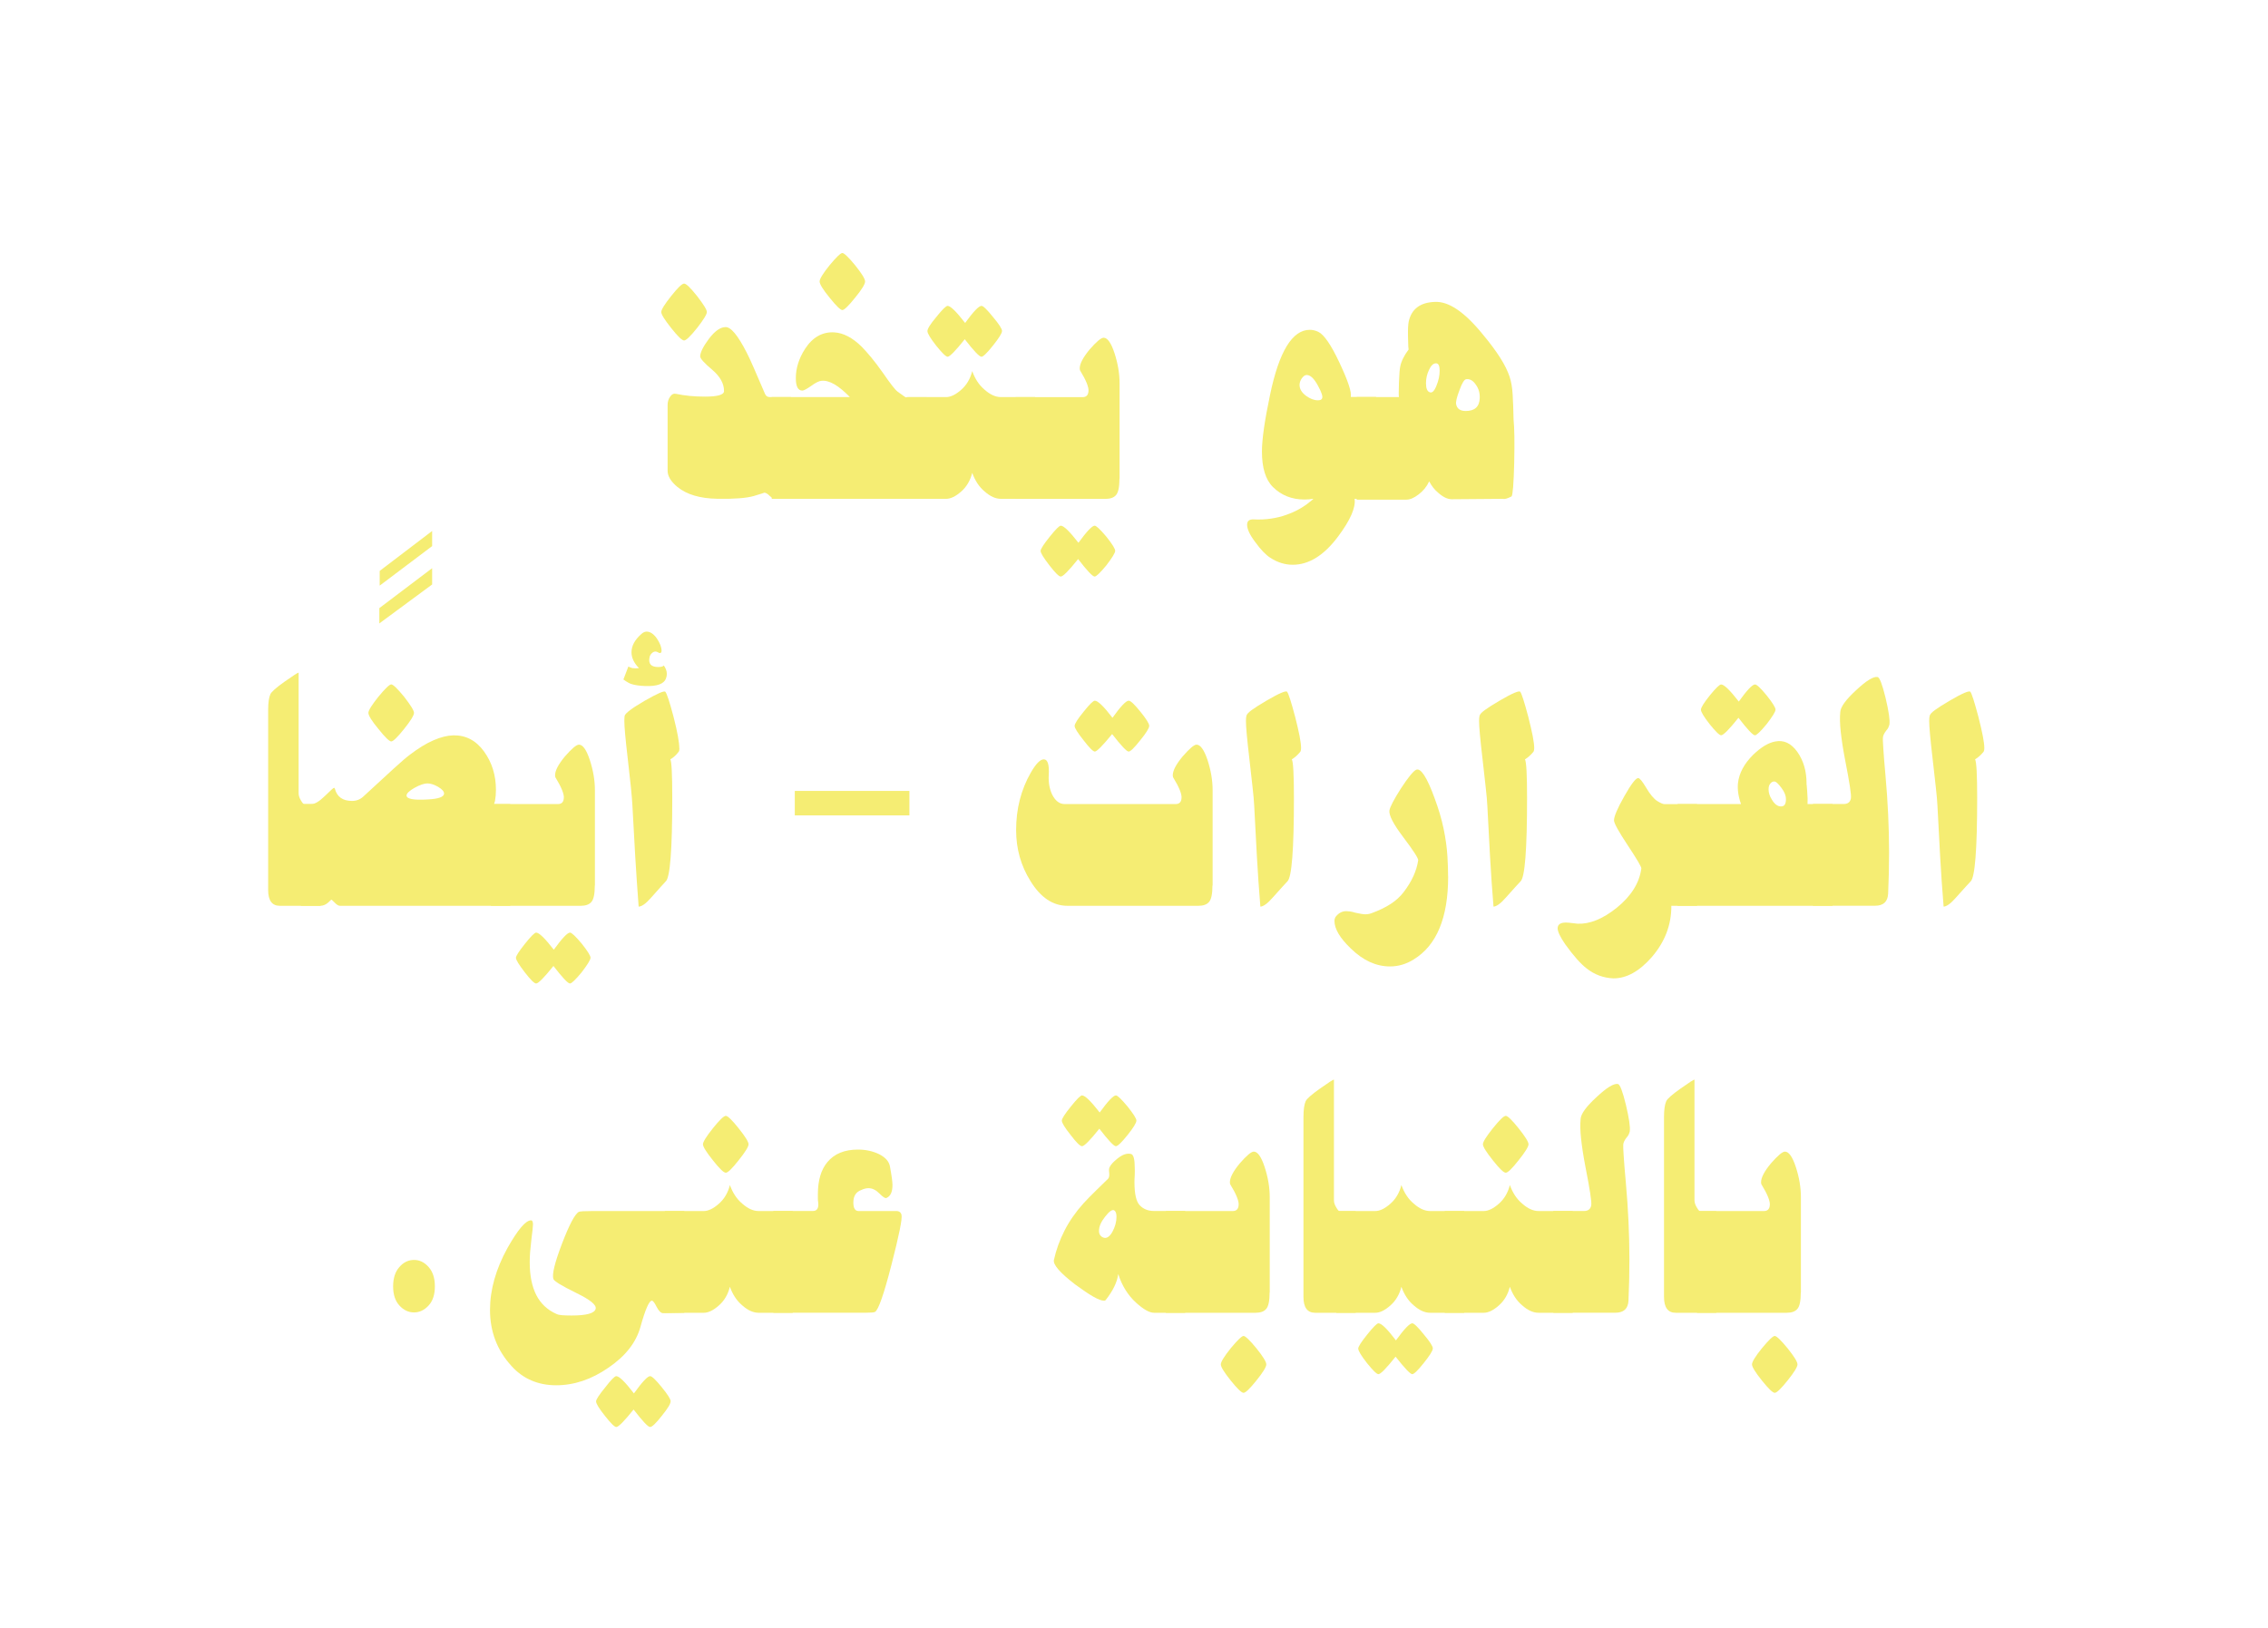 <?xml version="1.0" encoding="UTF-8"?>
<svg id="Ebene_1" data-name="Ebene 1" xmlns="http://www.w3.org/2000/svg" viewBox="0 0 390 280">
  <defs>
    <style>
      .cls-1 {
        fill: #f5ed73;
      }
    </style>
  </defs>
  <path class="cls-1" d="m121.55,53.67c0,.39-.56,1.31-1.7,2.77-1.13,1.41-1.87,2.12-2.21,2.12-.36,0-1.1-.71-2.21-2.12-1.15-1.44-1.72-2.36-1.72-2.77s.57-1.33,1.72-2.77c1.11-1.41,1.85-2.12,2.21-2.12s1.08.71,2.21,2.12c1.13,1.46,1.7,2.38,1.7,2.77Zm14.49,32.13h-2.95c-.11,0-.36-.17-.74-.51-.35-.36-.67-.55-.96-.55.11,0-.48.19-1.78.58-.64.18-1.48.31-2.52.39s-2.29.11-3.75.08c-2.95-.05-5.23-.72-6.84-2.02-1.13-.93-1.7-1.87-1.7-2.8v-11.28c0-.59.15-1.08.44-1.47.27-.41.61-.57,1.01-.48.75.16,1.53.28,2.35.36.82.08,1.71.12,2.65.12,2.13,0,3.22-.31,3.25-.92.02-1.3-.66-2.53-2.02-3.69-1.38-1.16-2.08-1.94-2.08-2.32.02-.68.52-1.69,1.5-3.01,1-1.32,1.94-1.99,2.82-2.02.93-.07,2.16,1.4,3.69,4.41.31.59.72,1.48,1.23,2.65.51,1.17,1.15,2.65,1.91,4.43.15.36.42.55.82.55h3.64v17.5Z"/>
  <path class="cls-1" d="m159.34,85.8h-26.63v-17.5h13.43c-1.93-2-3.55-2.94-4.87-2.8-.42.02-1.02.32-1.8.89-.75.52-1.25.79-1.5.79-.75,0-1.12-.72-1.12-2.15,0-1.69.52-3.35,1.56-4.99,1.31-2.03,3-2.99,5.06-2.87,1.55.09,3.12.91,4.7,2.46.47.48,1.02,1.09,1.63,1.83.61.74,1.28,1.62,2.01,2.65.64.93,1.17,1.67,1.6,2.22.43.55.75.9.97,1.06.97.71,1.49,1.06,1.56,1.06-.25-.05-.34-.08-.25-.1.09-.02.35-.03.77-.03h2.9v17.5Zm-10.58-37.39c0,.46-.56,1.38-1.7,2.77-1.15,1.44-1.89,2.15-2.21,2.15s-1.07-.72-2.21-2.15c-1.13-1.39-1.7-2.31-1.7-2.77,0-.43.57-1.36,1.7-2.77,1.17-1.41,1.91-2.12,2.21-2.12s1.05.71,2.21,2.12c1.13,1.41,1.7,2.34,1.7,2.77Z"/>
  <path class="cls-1" d="m177.99,85.8h-5.88c-.91,0-1.84-.42-2.79-1.26-.49-.41-.91-.88-1.26-1.42-.35-.54-.64-1.13-.88-1.79-.33,1.32-.96,2.39-1.89,3.21-.95.84-1.81,1.26-2.6,1.26h-6.7v-17.5h6.7c.78,0,1.65-.42,2.6-1.26.93-.82,1.56-1.89,1.89-3.21.24.66.53,1.26.88,1.79.35.54.77,1.01,1.26,1.42.95.84,1.88,1.26,2.79,1.26h5.88v17.5Zm-5.69-28.85c0,.36-.52,1.2-1.56,2.5-1.02,1.28-1.68,1.91-1.97,1.91-.36,0-1.32-1-2.87-3.01-1.6,2.01-2.59,3.01-2.95,3.01-.29,0-.95-.64-1.97-1.91-1-1.28-1.5-2.11-1.5-2.5,0-.41.51-1.22,1.53-2.43,1.02-1.28,1.67-1.91,1.94-1.91.49,0,1.5.98,3.01,2.94,1.42-1.96,2.36-2.94,2.82-2.94.29,0,.95.64,1.97,1.91,1.04,1.23,1.56,2.04,1.56,2.43Z"/>
  <path class="cls-1" d="m192.5,82.32c0,1.46-.2,2.4-.6,2.84-.36.43-.97.65-1.8.65h-15.45v-17.5h11.51c.62,0,.96-.33,1.01-.99.09-.68-.39-1.89-1.45-3.62-.04-.14-.05-.25-.05-.34,0-.8.57-1.88,1.7-3.25,1.17-1.34,1.97-2.02,2.41-2.02.66,0,1.28.88,1.86,2.63.58,1.78.88,3.51.88,5.2v16.41Zm-.74,12.44c0,.34-.51,1.17-1.53,2.5-1.06,1.28-1.72,1.91-2,1.91-.35,0-1.29-1-2.84-3.01-1.6,2-2.6,3.01-2.98,3.01-.31,0-.96-.64-1.94-1.91-1.02-1.32-1.53-2.15-1.53-2.5,0-.32.52-1.13,1.56-2.43,1.02-1.28,1.66-1.91,1.91-1.91.51,0,1.52.98,3.04,2.94,1.42-1.96,2.35-2.94,2.79-2.94.27,0,.94.63,2,1.88,1.02,1.28,1.53,2.1,1.53,2.46Z"/>
  <path class="cls-1" d="m236.62,85.8h-3.69c.22,1.5-.73,3.67-2.84,6.49-2.42,3.24-5.02,4.85-7.79,4.85-1.35,0-2.63-.4-3.86-1.2-.78-.5-1.64-1.39-2.57-2.67-.95-1.25-1.42-2.26-1.42-3.01,0-.66.39-.97,1.18-.92,1.02.05,2,0,2.94-.14.94-.14,1.85-.36,2.72-.68,1.22-.43,2.34-1.01,3.36-1.74.84-.64,1.23-.97,1.18-.99-.26.05-.51.08-.75.1-.25.02-.5.03-.75.03-2.19,0-4-.72-5.44-2.15-1.26-1.25-1.89-3.29-1.89-6.12,0-2.05.46-5.29,1.39-9.71,1.55-7.47,3.83-11.21,6.84-11.21.24,0,.47.03.71.08.24.06.48.14.74.26.98.46,2.21,2.23,3.66,5.33,1.46,3.1,2.11,5.06,1.94,5.88h4.35v17.5Zm-9.3-17.23c.2-.3-.03-1.04-.68-2.22-.66-1.23-1.3-1.85-1.94-1.85-.29,0-.57.19-.85.58-.26.39-.38.76-.38,1.13,0,.68.36,1.3,1.09,1.85.71.52,1.39.79,2.05.79.38,0,.62-.09.71-.27Z"/>
  <path class="cls-1" d="m260.38,79.58c-.09,3.65-.25,5.58-.46,5.81-.71.36-1.19.5-1.45.41l-8.83.07c-.73,0-1.51-.38-2.35-1.13-.62-.52-1.13-1.17-1.53-1.95-.42.91-1.03,1.66-1.83,2.26-.77.59-1.46.89-2.08.89h-8.56v-17.64h7.27c-.05-.14-.05-.96,0-2.46.05-1.48.13-2.42.22-2.8.18-.91.67-1.89,1.45-2.94-.05-.11-.09-.81-.11-2.08-.02-.71-.01-1.28.01-1.73.03-.44.06-.76.1-.94.47-2.19,1.97-3.33,4.48-3.42,2.37-.14,5.11,1.71,8.23,5.54,1.26,1.5,2.27,2.87,3.04,4.08.77,1.22,1.3,2.31,1.61,3.26.27.8.45,1.81.52,3.02.07,1.22.13,2.66.16,4.32.07.73.12,1.71.14,2.96.02,1.24,0,2.73-.03,4.46Zm-12.82-15.83c0-.84-.21-1.26-.63-1.26-.46,0-.86.38-1.2,1.13-.35.73-.52,1.49-.52,2.29,0,.87.2,1.38.6,1.54.42.21.81-.15,1.18-1.06.38-.91.57-1.79.57-2.63Zm6.89,4.75c.04-.89-.18-1.66-.66-2.32-.47-.71-1.02-1.03-1.64-.96-.35.02-.74.65-1.18,1.88-.47,1.23-.67,2.05-.57,2.46.16.75.71,1.13,1.64,1.13,1.55,0,2.35-.73,2.41-2.19Z"/>
  <path class="cls-1" d="m55.11,155.8h-7c-1.33,0-2-.91-2-2.73v-30.93c0-1.25.13-2.17.38-2.73.18-.41.99-1.13,2.43-2.15,1.48-1.05,2.29-1.57,2.43-1.57v20.75c0,.41.14.83.41,1.26.24.41.42.62.55.62h2.79v17.5Z"/>
  <path class="cls-1" d="m74.31,100.53l-9.08,6.7v-2.63l9.08-6.87v2.8Zm0-6.6l-9.02,6.8v-2.53l9.02-6.87v2.6Z"/>
  <path class="cls-1" d="m87.76,155.8h-29.29c-.26,0-.55-.17-.88-.51-.35-.37-.56-.55-.63-.55-.04.02-.08.07-.14.14-.05.04-.12.1-.19.17-.07.07-.16.15-.25.24-.42.34-.85.51-1.29.51h-3.34l.05-17.5h1.78c.58,0,1.35-.47,2.3-1.4.95-.93,1.47-1.4,1.56-1.4.04,0,.08.05.14.14.36,1.41,1.35,2.12,2.95,2.12.75,0,1.38-.24,1.91-.72,2.17-2.01,3.91-3.61,5.24-4.82,1.32-1.21,2.25-2,2.78-2.39,1.46-1.12,2.81-1.95,4.06-2.49,1.25-.55,2.39-.83,3.43-.86,2.15-.04,3.91.88,5.28,2.77,1.37,1.89,2.05,4.09,2.05,6.6,0,.66-.05,1.3-.16,1.91-.04.14-.07.25-.1.34-.03.09-.05.16-.07.21h2.79v17.5Zm-16.57-33.19c0,.43-.57,1.36-1.7,2.77-1.15,1.44-1.89,2.15-2.21,2.15s-1.07-.72-2.21-2.15c-1.15-1.39-1.72-2.31-1.72-2.77,0-.41.57-1.33,1.72-2.77,1.17-1.41,1.9-2.12,2.21-2.12s1.05.71,2.21,2.12c1.13,1.46,1.7,2.38,1.7,2.77Zm5.17,13.88c0-.37-.35-.75-1.04-1.16-.67-.39-1.29-.58-1.83-.58s-1.28.25-2.19.75c-.93.53-1.39.97-1.39,1.33,0,.59,1.19.82,3.58.68,1.91-.09,2.87-.43,2.87-1.03Z"/>
  <path class="cls-1" d="m102.28,152.31c0,1.46-.2,2.4-.6,2.84-.37.43-.97.65-1.8.65h-15.45v-17.5h11.51c.62,0,.96-.33,1.01-.99.09-.68-.39-1.89-1.45-3.62-.04-.14-.05-.25-.05-.34,0-.8.56-1.88,1.7-3.25,1.17-1.34,1.97-2.02,2.41-2.02.66,0,1.28.88,1.86,2.63.58,1.78.88,3.51.88,5.2v16.41Zm-.74,12.44c0,.34-.51,1.17-1.53,2.5-1.06,1.28-1.72,1.91-2,1.91-.35,0-1.29-1-2.84-3.01-1.6,2-2.6,3.01-2.98,3.01-.31,0-.96-.64-1.94-1.91-1.02-1.32-1.53-2.15-1.53-2.5,0-.32.52-1.13,1.56-2.43,1.02-1.28,1.66-1.91,1.91-1.91.51,0,1.52.98,3.04,2.94,1.42-1.96,2.35-2.94,2.79-2.94.27,0,.94.62,2,1.88,1.02,1.28,1.53,2.1,1.53,2.46Z"/>
  <path class="cls-1" d="m114.53,116.67c-.33.96-1.52,1.4-3.58,1.33-.53-.02-.98-.06-1.37-.12s-.71-.13-.98-.22c-.16-.04-.36-.13-.59-.26-.23-.12-.5-.3-.81-.53l.85-2.22c.35.16.58.25.71.27.38.05.76.05,1.12,0-.86-.87-1.29-1.78-1.29-2.73,0-1.09.56-2.14,1.7-3.14.29-.27.59-.41.9-.41.62,0,1.2.39,1.75,1.16.55.82.82,1.53.82,2.12,0,.27-.1.41-.3.41-.07,0-.18-.04-.33-.14-.31-.18-.61-.17-.9.04-.31.23-.49.52-.55.89-.2,1.07.3,1.61,1.5,1.61.53,0,.85-.09.96-.27.53.73.66,1.47.38,2.22Zm2.3,12.03c0,.3-.04.49-.11.58-.42.57-.9,1.01-1.45,1.33.22.39.33,2.6.33,6.63,0,8.91-.37,13.69-1.12,14.36-.11.11-.37.4-.78.85-.41.46-.99,1.11-1.74,1.95-.46.52-.86.91-1.22,1.16s-.66.38-.92.38c-.22-2.92-.42-5.81-.59-8.68-.17-2.87-.33-5.76-.48-8.68-.04-.8-.13-1.88-.27-3.25-.15-1.37-.33-3.03-.55-4.99-.38-3.24-.57-5.34-.57-6.32,0-.36.02-.66.05-.89.11-.46,1.26-1.32,3.45-2.6,2.19-1.25,3.37-1.77,3.55-1.54.25.27.73,1.72,1.42,4.34.66,2.58.98,4.36.98,5.37Z"/>
  <path class="cls-1" d="m156.38,140.25h-19.71v-4.21h19.71v4.21Z"/>
  <path class="cls-1" d="m208.49,152.31c0,1.46-.2,2.4-.6,2.84-.37.43-.97.65-1.8.65h-22.53c-2.5,0-4.62-1.42-6.37-4.27-1.64-2.62-2.46-5.54-2.46-8.75,0-3.65.84-6.94,2.52-9.88.88-1.53,1.62-2.29,2.24-2.29.67,0,.96.91.85,2.73-.07,1.25.13,2.37.6,3.35.55,1.07,1.26,1.61,2.13,1.61h19.09c.62,0,.96-.33,1.01-.99.09-.68-.39-1.89-1.45-3.62-.04-.14-.05-.25-.05-.34,0-.8.56-1.88,1.7-3.25,1.17-1.34,1.96-2.02,2.38-2.02.67,0,1.3.88,1.89,2.63.58,1.78.88,3.51.88,5.2v16.41Zm-10.88-27.45c0,.39-.51,1.21-1.53,2.46-1.02,1.3-1.69,1.95-2,1.95-.33,0-1.28-1-2.84-3.01-1.64,2.01-2.63,3.01-2.98,3.01-.29,0-.94-.65-1.94-1.95-1.02-1.28-1.53-2.1-1.53-2.46s.52-1.19,1.56-2.46c1-1.25,1.64-1.88,1.91-1.88.53,0,1.54.98,3.04,2.94,1.4-1.96,2.33-2.94,2.79-2.94.33,0,.99.63,2,1.88,1.02,1.25,1.53,2.07,1.53,2.46Z"/>
  <path class="cls-1" d="m223.73,128.7c0,.25-.04.44-.11.58-.46.57-.95,1.01-1.48,1.33.24.41.36,2.62.36,6.63,0,8.89-.37,13.67-1.12,14.36-.11.11-.37.4-.79.85-.42.46-1,1.11-1.75,1.95-.46.52-.86.91-1.22,1.16s-.65.38-.89.38c-.24-2.92-.44-5.81-.6-8.68s-.32-5.76-.46-8.68c-.04-.8-.13-1.88-.29-3.25s-.34-3.03-.56-4.99c-.38-3.24-.57-5.34-.57-6.32,0-.41.03-.71.08-.89.04-.25.34-.59.92-1.01s1.41-.95,2.5-1.59c2.19-1.28,3.38-1.79,3.58-1.54.24.3.7,1.74,1.39,4.34.33,1.3.58,2.39.75,3.26.17.88.26,1.58.26,2.1Z"/>
  <path class="cls-1" d="m249.02,150.78c0,7.09-1.98,11.84-5.93,14.25-1.28.8-2.63,1.2-4.07,1.2-2.39,0-4.63-1.03-6.73-3.08-1.88-1.8-2.82-3.38-2.82-4.75,0-.14.02-.26.05-.36.04-.1.07-.2.11-.29.51-.68,1.13-1.03,1.86-1.03.16,0,.38.02.64.05.26.03.58.11.94.22.78.18,1.36.27,1.72.27.38,0,.76-.07,1.12-.21,1.24-.46,2.32-.98,3.23-1.57.91-.59,1.67-1.29,2.27-2.09,1.37-1.8,2.19-3.61,2.46-5.43.02-.34-.82-1.64-2.52-3.9-1.73-2.28-2.54-3.83-2.43-4.65.11-.64.78-1.91,2-3.83,1.24-1.89,2.11-2.95,2.6-3.18.8-.34,1.86,1.29,3.17,4.89.67,1.8,1.19,3.54,1.54,5.21s.58,3.3.67,4.87c.04.62.06,1.2.08,1.76.02.56.03,1.1.03,1.62Z"/>
  <path class="cls-1" d="m263.82,128.7c0,.25-.04.44-.11.58-.46.57-.95,1.01-1.48,1.33.24.41.36,2.62.36,6.63,0,8.89-.37,13.67-1.12,14.36-.11.11-.37.4-.79.85-.42.46-1,1.11-1.75,1.95-.46.52-.86.91-1.22,1.16s-.65.38-.89.38c-.24-2.92-.44-5.81-.6-8.68s-.32-5.76-.46-8.68c-.04-.8-.13-1.88-.29-3.25-.16-1.37-.34-3.03-.56-4.99-.38-3.24-.57-5.34-.57-6.32,0-.41.03-.71.08-.89.04-.25.34-.59.92-1.01s1.41-.95,2.5-1.59c2.19-1.28,3.38-1.79,3.58-1.54.24.3.7,1.74,1.39,4.34.33,1.3.58,2.39.75,3.26.17.88.26,1.58.26,2.1Z"/>
  <path class="cls-1" d="m291.8,155.8h-4.4c.02,3.26-1.1,6.2-3.36,8.82-2.15,2.46-4.36,3.68-6.62,3.66-1.7-.07-3.23-.64-4.59-1.71-1.02-.78-2.25-2.17-3.69-4.17-.86-1.25-1.29-2.17-1.29-2.73,0-.66.48-.99,1.45-.99.25,0,.63.04,1.12.1s.77.1.85.1c2.1.09,4.34-.82,6.73-2.73,2.5-2.03,3.91-4.28,4.24-6.77.04-.25-.74-1.57-2.32-3.96s-2.38-3.83-2.38-4.31c0-.68.59-2.07,1.78-4.17,1.17-2.07,1.96-3.11,2.38-3.11.25,0,.7.54,1.34,1.61.71,1.21,1.37,1.99,1.97,2.36.56.34.96.51,1.18.51h5.63v17.5Z"/>
  <path class="cls-1" d="m315.1,155.8h-26.63v-17.5h10.91c-.46-1.3-.63-2.51-.52-3.62.2-1.71,1.07-3.33,2.6-4.85,1.37-1.32,2.63-2.08,3.8-2.29,1.48-.3,2.74.3,3.8,1.78,1.06,1.5,1.59,3.31,1.59,5.43,0,.12,0,.23.03.34.02.12.03.25.03.41s.02.35.05.58c.04.46.06.87.07,1.25,0,.38,0,.7-.01.97h4.29v17.5Zm-9.79-33.73c0,.34-.51,1.17-1.53,2.49-1.06,1.28-1.72,1.91-2,1.91-.35,0-1.29-1-2.84-3.01-1.6,2.01-2.6,3.01-2.98,3.01-.29,0-.95-.64-1.97-1.91-1-1.28-1.5-2.11-1.5-2.49,0-.37.51-1.19,1.53-2.46,1.02-1.25,1.67-1.88,1.94-1.88.51,0,1.52.98,3.04,2.94,1.4-1.96,2.33-2.94,2.79-2.94.31,0,.97.63,2,1.88,1.02,1.28,1.53,2.1,1.53,2.46Zm1.8,15.38c0-.59-.25-1.22-.74-1.88-.49-.66-.87-1.04-1.12-1.13-.29-.07-.55.02-.77.27-.24.23-.36.58-.36,1.06,0,.57.18,1.15.55,1.74.47.8,1,1.2,1.59,1.2s.85-.42.85-1.26Z"/>
  <path class="cls-1" d="m324.91,124.6c-.04.16-.1.33-.18.51-.08.18-.21.38-.4.58-.35.46-.53.85-.55,1.2-.02.18,0,.8.07,1.86.06,1.06.19,2.59.37,4.6.2,2.26.36,4.48.46,6.66s.16,4.38.16,6.56c0,2.35-.05,4.73-.16,7.14-.07,1.39-.82,2.08-2.24,2.08h-10.69v-17.5h5.3c.71,0,1.12-.33,1.23-.99.09-.57-.24-2.73-.98-6.49-.37-1.91-.62-3.56-.77-4.94-.15-1.38-.17-2.51-.08-3.4.05-.89.97-2.14,2.73-3.76,1.75-1.64,2.98-2.39,3.69-2.26.35.07.8,1.26,1.37,3.59.55,2.32.77,3.84.66,4.55Z"/>
  <path class="cls-1" d="m341.22,128.7c0,.25-.04.44-.11.58-.46.57-.95,1.01-1.48,1.33.24.41.36,2.62.36,6.63,0,8.89-.38,13.67-1.12,14.36-.11.11-.38.4-.79.85-.42.46-1,1.11-1.75,1.95-.46.52-.86.91-1.22,1.16s-.65.38-.89.38c-.24-2.92-.44-5.81-.6-8.68s-.32-5.76-.46-8.68c-.04-.8-.13-1.88-.29-3.25-.16-1.37-.34-3.03-.56-4.99-.38-3.24-.57-5.34-.57-6.32,0-.41.03-.71.08-.89.04-.25.34-.59.92-1.01s1.41-.95,2.5-1.59c2.19-1.28,3.38-1.79,3.58-1.54.24.3.7,1.74,1.39,4.34.33,1.3.58,2.39.75,3.26.17.88.26,1.58.26,2.1Z"/>
  <path class="cls-1" d="m74.78,221.26c0,1.41-.36,2.51-1.07,3.28-.73.8-1.57,1.2-2.52,1.2s-1.79-.4-2.52-1.2c-.71-.78-1.07-1.87-1.07-3.28s.36-2.52,1.07-3.32c.71-.82,1.55-1.23,2.52-1.23s1.8.41,2.52,1.23c.71.8,1.07,1.9,1.07,3.32Z"/>
  <path class="cls-1" d="m117.67,225.8l-3.64.07c-.37,0-.74-.36-1.12-1.09-.35-.71-.62-1.06-.82-1.06-.47,0-1.13,1.52-1.97,4.54-.75,2.67-2.57,4.99-5.47,6.97-2.92,2.03-5.92,3.04-9.02,3.04s-5.7-1.11-7.68-3.32c-2.46-2.69-3.69-5.9-3.69-9.64,0-3.46,1-7.02,3.01-10.66,1.79-3.17,3.13-4.75,4.05-4.75.22,0,.33.24.33.72,0,.14-.02.43-.07.87-.05.45-.11,1.03-.21,1.76-.09.75-.16,1.45-.21,2.1-.05.65-.07,1.24-.07,1.76,0,2.28.38,4.16,1.13,5.64.76,1.48,1.91,2.56,3.46,3.25.22.11.55.19.98.22.44.03.98.05,1.64.05,2.59,0,3.96-.39,4.13-1.16.16-.66-.96-1.57-3.36-2.73-2.5-1.23-3.8-2.03-3.91-2.39-.26-.8.24-2.82,1.48-6.08,1.26-3.28,2.22-5.1,2.9-5.47.18-.09.97-.14,2.35-.14h15.78v17.5Zm-2.35,15.24c0,.41-.51,1.24-1.53,2.5-1,1.28-1.67,1.91-2,1.91-.35,0-1.29-1-2.84-3.01-1.6,2-2.6,3.01-2.98,3.01-.29,0-.94-.64-1.94-1.91-1.02-1.28-1.53-2.11-1.53-2.5,0-.32.52-1.12,1.56-2.39,1-1.3,1.64-1.95,1.91-1.95.51,0,1.52.99,3.04,2.97,1.42-1.98,2.35-2.97,2.79-2.97.31,0,.97.64,2,1.91,1.02,1.25,1.53,2.06,1.53,2.43Z"/>
  <path class="cls-1" d="m136.32,225.8h-5.88c-.91,0-1.84-.42-2.79-1.26-.49-.41-.91-.88-1.26-1.42-.35-.53-.64-1.13-.88-1.79-.33,1.32-.96,2.39-1.89,3.21-.95.84-1.81,1.26-2.6,1.26h-6.7v-17.5h6.7c.78,0,1.65-.42,2.6-1.26.93-.82,1.56-1.89,1.89-3.21.24.66.53,1.26.88,1.79.35.54.77,1.01,1.26,1.42.95.84,1.88,1.26,2.79,1.26h5.88v17.5Zm-7.6-28.98c0,.41-.57,1.33-1.72,2.77-1.11,1.41-1.84,2.12-2.19,2.12-.37,0-1.1-.71-2.21-2.12-1.15-1.44-1.72-2.36-1.72-2.77s.57-1.33,1.72-2.77c1.13-1.41,1.87-2.12,2.21-2.12.33,0,1.06.71,2.19,2.12,1.15,1.44,1.72,2.36,1.72,2.77Z"/>
  <path class="cls-1" d="m155.02,208.98c.16.62-.41,3.46-1.72,8.54-1.31,5.11-2.26,7.82-2.84,8.13-.16.09-.66.14-1.48.14h-16v-17.5h6.81c.73,0,1.03-.51.9-1.54-.04-.21-.05-.42-.05-.63v-.7c0-2.39.55-4.24,1.64-5.54,1.2-1.44,2.95-2.15,5.25-2.15,1.33,0,2.54.26,3.64.79,1.08.55,1.7,1.24,1.86,2.09.15.8.25,1.46.33,2,.07.54.11.94.11,1.21,0,1.19-.34,1.93-1.01,2.22-.22.12-.63-.14-1.23-.75s-1.23-.92-1.89-.92c-.38,0-.79.1-1.23.31-.91.32-1.37,1.04-1.37,2.15,0,.98.3,1.47.9,1.47h6.51c.47,0,.77.23.88.68Z"/>
  <path class="cls-1" d="m203.8,225.8h-5.36c-.78,0-1.81-.58-3.09-1.74-1.4-1.28-2.42-2.92-3.06-4.92-.18,1.39-.91,2.89-2.19,4.51-.07.04-.15.07-.25.07-.42,0-1.04-.23-1.86-.7s-1.86-1.17-3.12-2.1c-2.61-2.01-3.82-3.41-3.64-4.21.38-1.73.99-3.41,1.82-5.04.83-1.63,1.92-3.2,3.27-4.7.69-.75,1.4-1.47,2.12-2.17.72-.69,1.44-1.39,2.15-2.1.15-.23.19-.57.14-1.03-.05-.43-.03-.74.08-.92.2-.43.65-.92,1.34-1.47.88-.71,1.66-.97,2.35-.79.42.11.63.91.63,2.39,0,.14,0,.31.01.51,0,.21,0,.43-.01.68-.02.27-.03.51-.04.72,0,.21-.01.39-.01.55,0,2.01.3,3.33.9,3.96.62.66,1.44.99,2.46.99h5.36v17.5Zm-8.39-33.05c0,.39-.51,1.22-1.53,2.49-1.02,1.28-1.69,1.91-2,1.91-.35,0-1.29-1-2.84-3.01-1.6,2.01-2.6,3.01-2.98,3.01-.33,0-.97-.64-1.94-1.91-1.02-1.28-1.53-2.11-1.53-2.49,0-.34.52-1.15,1.56-2.43,1.02-1.28,1.66-1.91,1.91-1.91.51,0,1.52.98,3.04,2.94,1.42-1.96,2.35-2.94,2.79-2.94.27,0,.94.64,2,1.91,1.02,1.28,1.53,2.09,1.53,2.43Zm-3.42,16.54c0-.62-.15-.99-.44-1.13-.33-.14-.84.24-1.53,1.13-.69.87-1.04,1.67-1.04,2.43,0,.55.24.92.71,1.13.57.23,1.09-.09,1.59-.96.47-.87.71-1.73.71-2.6Z"/>
  <path class="cls-1" d="m218.32,222.31c0,1.46-.2,2.4-.6,2.84-.36.43-.97.65-1.8.65h-15.45v-17.5h11.51c.62,0,.96-.33,1.01-.99.09-.68-.39-1.89-1.45-3.62-.04-.14-.05-.25-.05-.34,0-.8.57-1.88,1.7-3.25,1.17-1.34,1.97-2.02,2.41-2.02.66,0,1.28.88,1.86,2.63.58,1.78.88,3.51.88,5.2v16.41Zm-.57,12.37c0,.43-.56,1.36-1.7,2.77-1.13,1.41-1.87,2.12-2.21,2.12s-1.08-.71-2.21-2.12c-1.13-1.41-1.7-2.34-1.7-2.77s.57-1.36,1.7-2.77c1.17-1.41,1.91-2.12,2.21-2.12s1.05.71,2.21,2.12c1.13,1.41,1.7,2.33,1.7,2.77Z"/>
  <path class="cls-1" d="m233.14,225.8h-7c-1.33,0-2-.91-2-2.73v-30.93c0-1.25.13-2.16.38-2.73.18-.41.99-1.13,2.43-2.15,1.48-1.05,2.29-1.57,2.43-1.57v20.75c0,.41.14.83.41,1.26.24.41.42.62.55.62h2.79v17.5Z"/>
  <path class="cls-1" d="m251.79,225.8h-5.88c-.91,0-1.84-.42-2.79-1.26-.49-.41-.91-.88-1.26-1.42-.35-.53-.64-1.13-.88-1.79-.33,1.32-.96,2.39-1.89,3.21-.95.84-1.81,1.26-2.6,1.26h-6.7v-17.5h6.7c.78,0,1.65-.42,2.6-1.26.93-.82,1.56-1.89,1.89-3.21.24.66.53,1.26.88,1.79.35.54.77,1.01,1.26,1.42.95.84,1.88,1.26,2.79,1.26h5.88v17.5Zm-5.41,6.15c0,.37-.52,1.2-1.56,2.5-1.02,1.28-1.68,1.91-1.97,1.91-.33,0-1.29-1-2.87-3.01-1.59,2-2.57,3.01-2.95,3.01-.29,0-.95-.64-1.97-1.91-1-1.28-1.5-2.11-1.5-2.5,0-.32.51-1.12,1.53-2.39,1.04-1.3,1.69-1.95,1.94-1.95.53,0,1.53.98,3.01,2.94,1.42-1.96,2.36-2.94,2.82-2.94.29,0,.95.64,1.97,1.91,1.04,1.23,1.56,2.04,1.56,2.43Z"/>
  <path class="cls-1" d="m270.44,225.8h-5.88c-.91,0-1.84-.42-2.79-1.26-.49-.41-.91-.88-1.26-1.42-.35-.53-.64-1.13-.88-1.79-.33,1.32-.96,2.39-1.89,3.21-.95.84-1.81,1.26-2.6,1.26h-6.7v-17.5h6.7c.78,0,1.65-.42,2.6-1.26.93-.82,1.56-1.89,1.89-3.21.24.66.53,1.26.88,1.79.35.54.77,1.01,1.26,1.42.95.84,1.88,1.26,2.79,1.26h5.88v17.5Zm-7.6-28.98c0,.41-.57,1.33-1.72,2.77-1.11,1.41-1.84,2.12-2.19,2.12-.37,0-1.1-.71-2.21-2.12-1.15-1.44-1.72-2.36-1.72-2.77s.57-1.33,1.72-2.77c1.13-1.41,1.87-2.12,2.21-2.12.33,0,1.06.71,2.19,2.12,1.15,1.44,1.72,2.36,1.72,2.77Z"/>
  <path class="cls-1" d="m280.26,194.6c-.04.16-.1.33-.18.51-.08.18-.21.38-.4.58-.35.46-.53.85-.55,1.2-.02.18,0,.8.07,1.86.06,1.06.19,2.59.37,4.6.2,2.26.36,4.48.46,6.66s.16,4.38.16,6.56c0,2.35-.05,4.73-.16,7.14-.07,1.39-.82,2.08-2.24,2.08h-10.69v-17.5h5.3c.71,0,1.12-.33,1.23-.99.09-.57-.24-2.73-.98-6.49-.37-1.91-.62-3.56-.77-4.94-.15-1.38-.17-2.51-.08-3.4.05-.89.97-2.14,2.73-3.76,1.75-1.64,2.98-2.39,3.69-2.26.35.07.8,1.26,1.37,3.59.55,2.32.77,3.84.66,4.55Z"/>
  <path class="cls-1" d="m295.14,225.8h-7c-1.33,0-2-.91-2-2.73v-30.93c0-1.25.13-2.16.38-2.73.18-.41.99-1.13,2.43-2.15,1.48-1.05,2.29-1.57,2.43-1.57v20.75c0,.41.14.83.41,1.26.24.41.42.62.55.62h2.79v17.5Z"/>
  <path class="cls-1" d="m309.66,222.31c0,1.46-.2,2.4-.6,2.84-.37.43-.97.65-1.8.65h-15.45v-17.5h11.51c.62,0,.96-.33,1.01-.99.09-.68-.39-1.89-1.45-3.62-.04-.14-.05-.25-.05-.34,0-.8.56-1.88,1.7-3.25,1.17-1.34,1.97-2.02,2.41-2.02.66,0,1.28.88,1.86,2.63.58,1.78.88,3.51.88,5.2v16.41Zm-.57,12.37c0,.43-.57,1.36-1.7,2.77-1.13,1.41-1.87,2.12-2.21,2.12s-1.08-.71-2.21-2.12c-1.13-1.41-1.7-2.34-1.7-2.77s.56-1.36,1.7-2.77c1.17-1.41,1.9-2.12,2.21-2.12s1.05.71,2.21,2.12c1.13,1.41,1.7,2.33,1.7,2.77Z"/>
</svg>